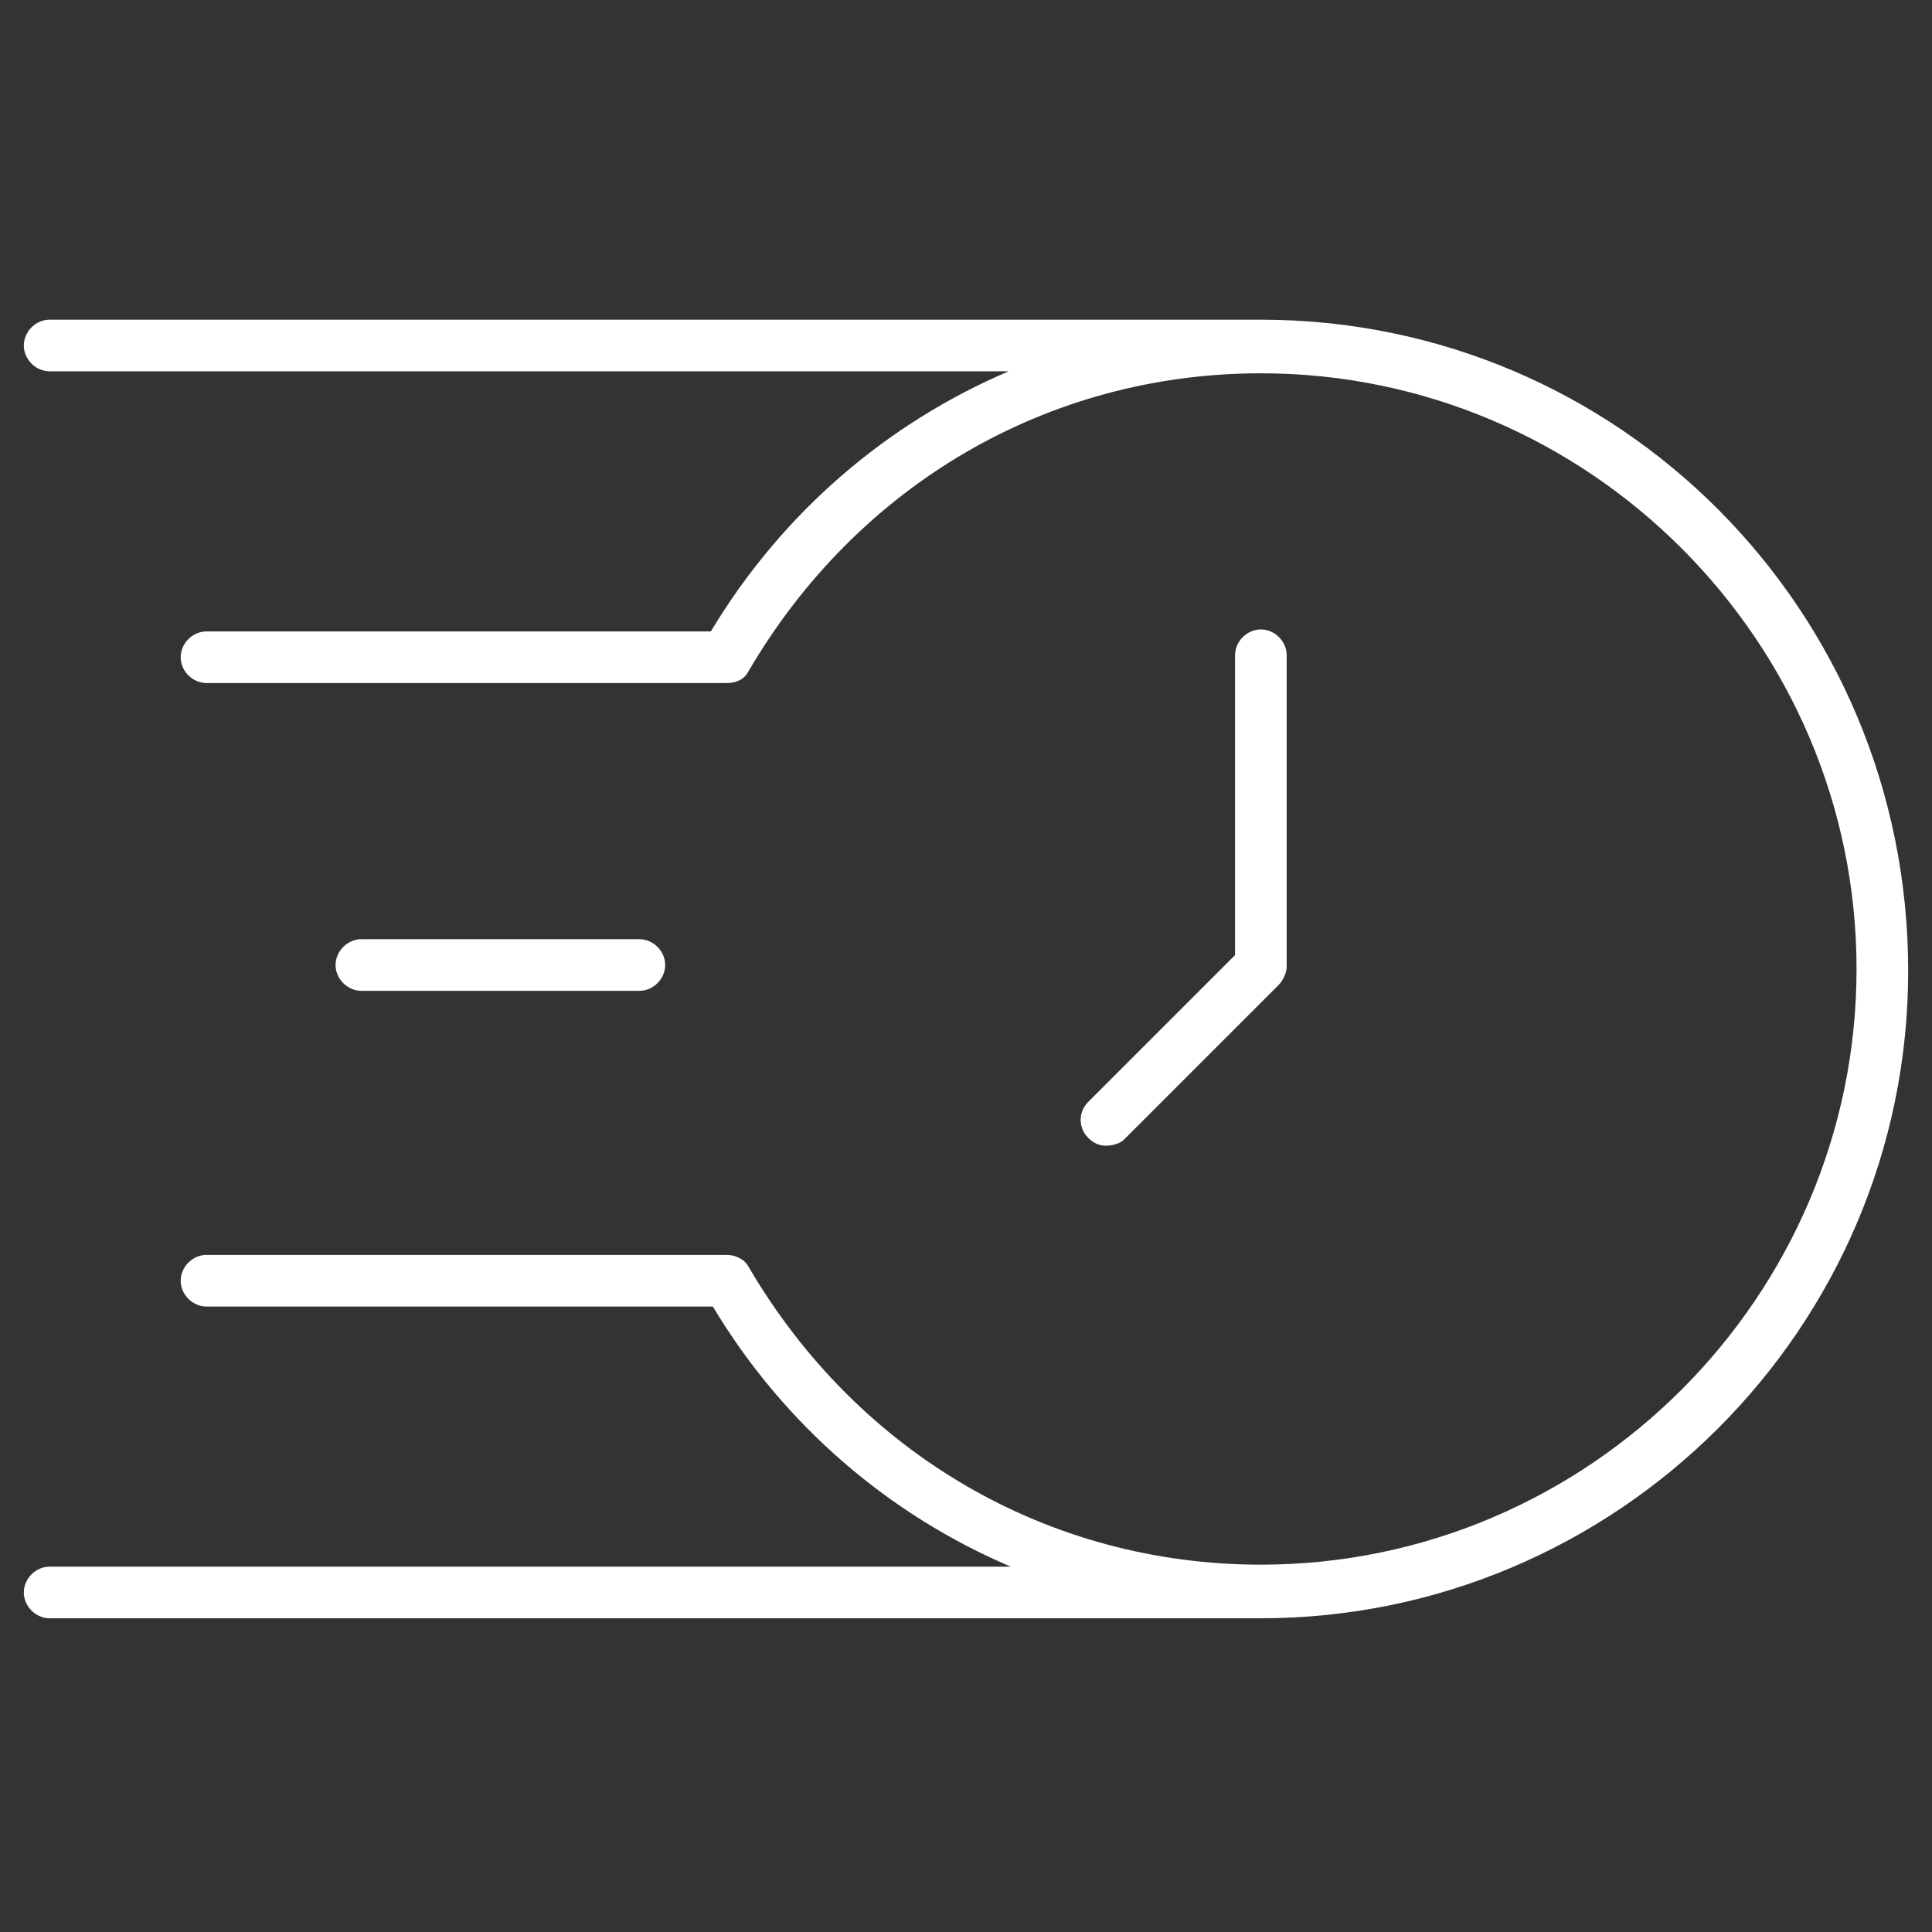 <?xml version="1.0" encoding="utf-8"?>
<!-- Generator: Adobe Illustrator 28.1.0, SVG Export Plug-In . SVG Version: 6.00 Build 0)  -->
<svg version="1.1" id="Ebene_1" xmlns="http://www.w3.org/2000/svg" xmlns:xlink="http://www.w3.org/1999/xlink" x="0px" y="0px"
	 viewBox="0 0 97.3 97.3" style="enable-background:new 0 0 97.3 97.3;" xml:space="preserve">
<rect x="0" y="0" width="97.3" height="97.3" fill="#333333" stroke="none"/>
<style type="text/css">
	.st0{fill:#FFFFFF;}
</style>
<g>
	<path class="st0" d="M56.6,57.4l7.8-7.8c0.2-0.2,0.4-0.6,0.4-0.9V33c0-0.7-0.6-1.3-1.3-1.3c-0.7,0-1.3,0.6-1.3,1.3v15.1l-7.4,7.4
		c-0.5,0.5-0.5,1.3,0,1.8c0.3,0.3,0.6,0.4,0.9,0.4S56.4,57.6,56.6,57.4 M63.5,16.1h-61c-0.7,0-1.3,0.6-1.3,1.3
		c0,0.7,0.6,1.3,1.3,1.3h48.3c-6.1,2.6-11.4,7.1-15,13.1H10.4c-0.7,0-1.3,0.6-1.3,1.3c0,0.7,0.6,1.3,1.3,1.3h26.2
		c0.5,0,0.9-0.2,1.1-0.6c5.5-9.4,15.1-15,25.8-15c16.5,0,30,13.5,30,30c0,16.5-13.5,30-30,30c-10.7,0-20.3-5.6-25.8-15
		c-0.2-0.4-0.7-0.6-1.1-0.6H10.4c-0.7,0-1.3,0.6-1.3,1.3c0,0.7,0.6,1.3,1.3,1.3h25.5c3.6,6,8.9,10.5,15,13.1H2.5
		c-0.7,0-1.3,0.6-1.3,1.3c0,0.7,0.6,1.3,1.3,1.3h61c17.9,0,32.6-14.6,32.6-32.6C96.1,30.7,81.5,16.1,63.5,16.1 M32.2,49.9
		c0.7,0,1.3-0.6,1.3-1.3c0-0.7-0.6-1.3-1.3-1.3H18.2c-0.7,0-1.3,0.6-1.3,1.3c0,0.7,0.6,1.3,1.3,1.3H32.2z"/>
</g>
</svg>
